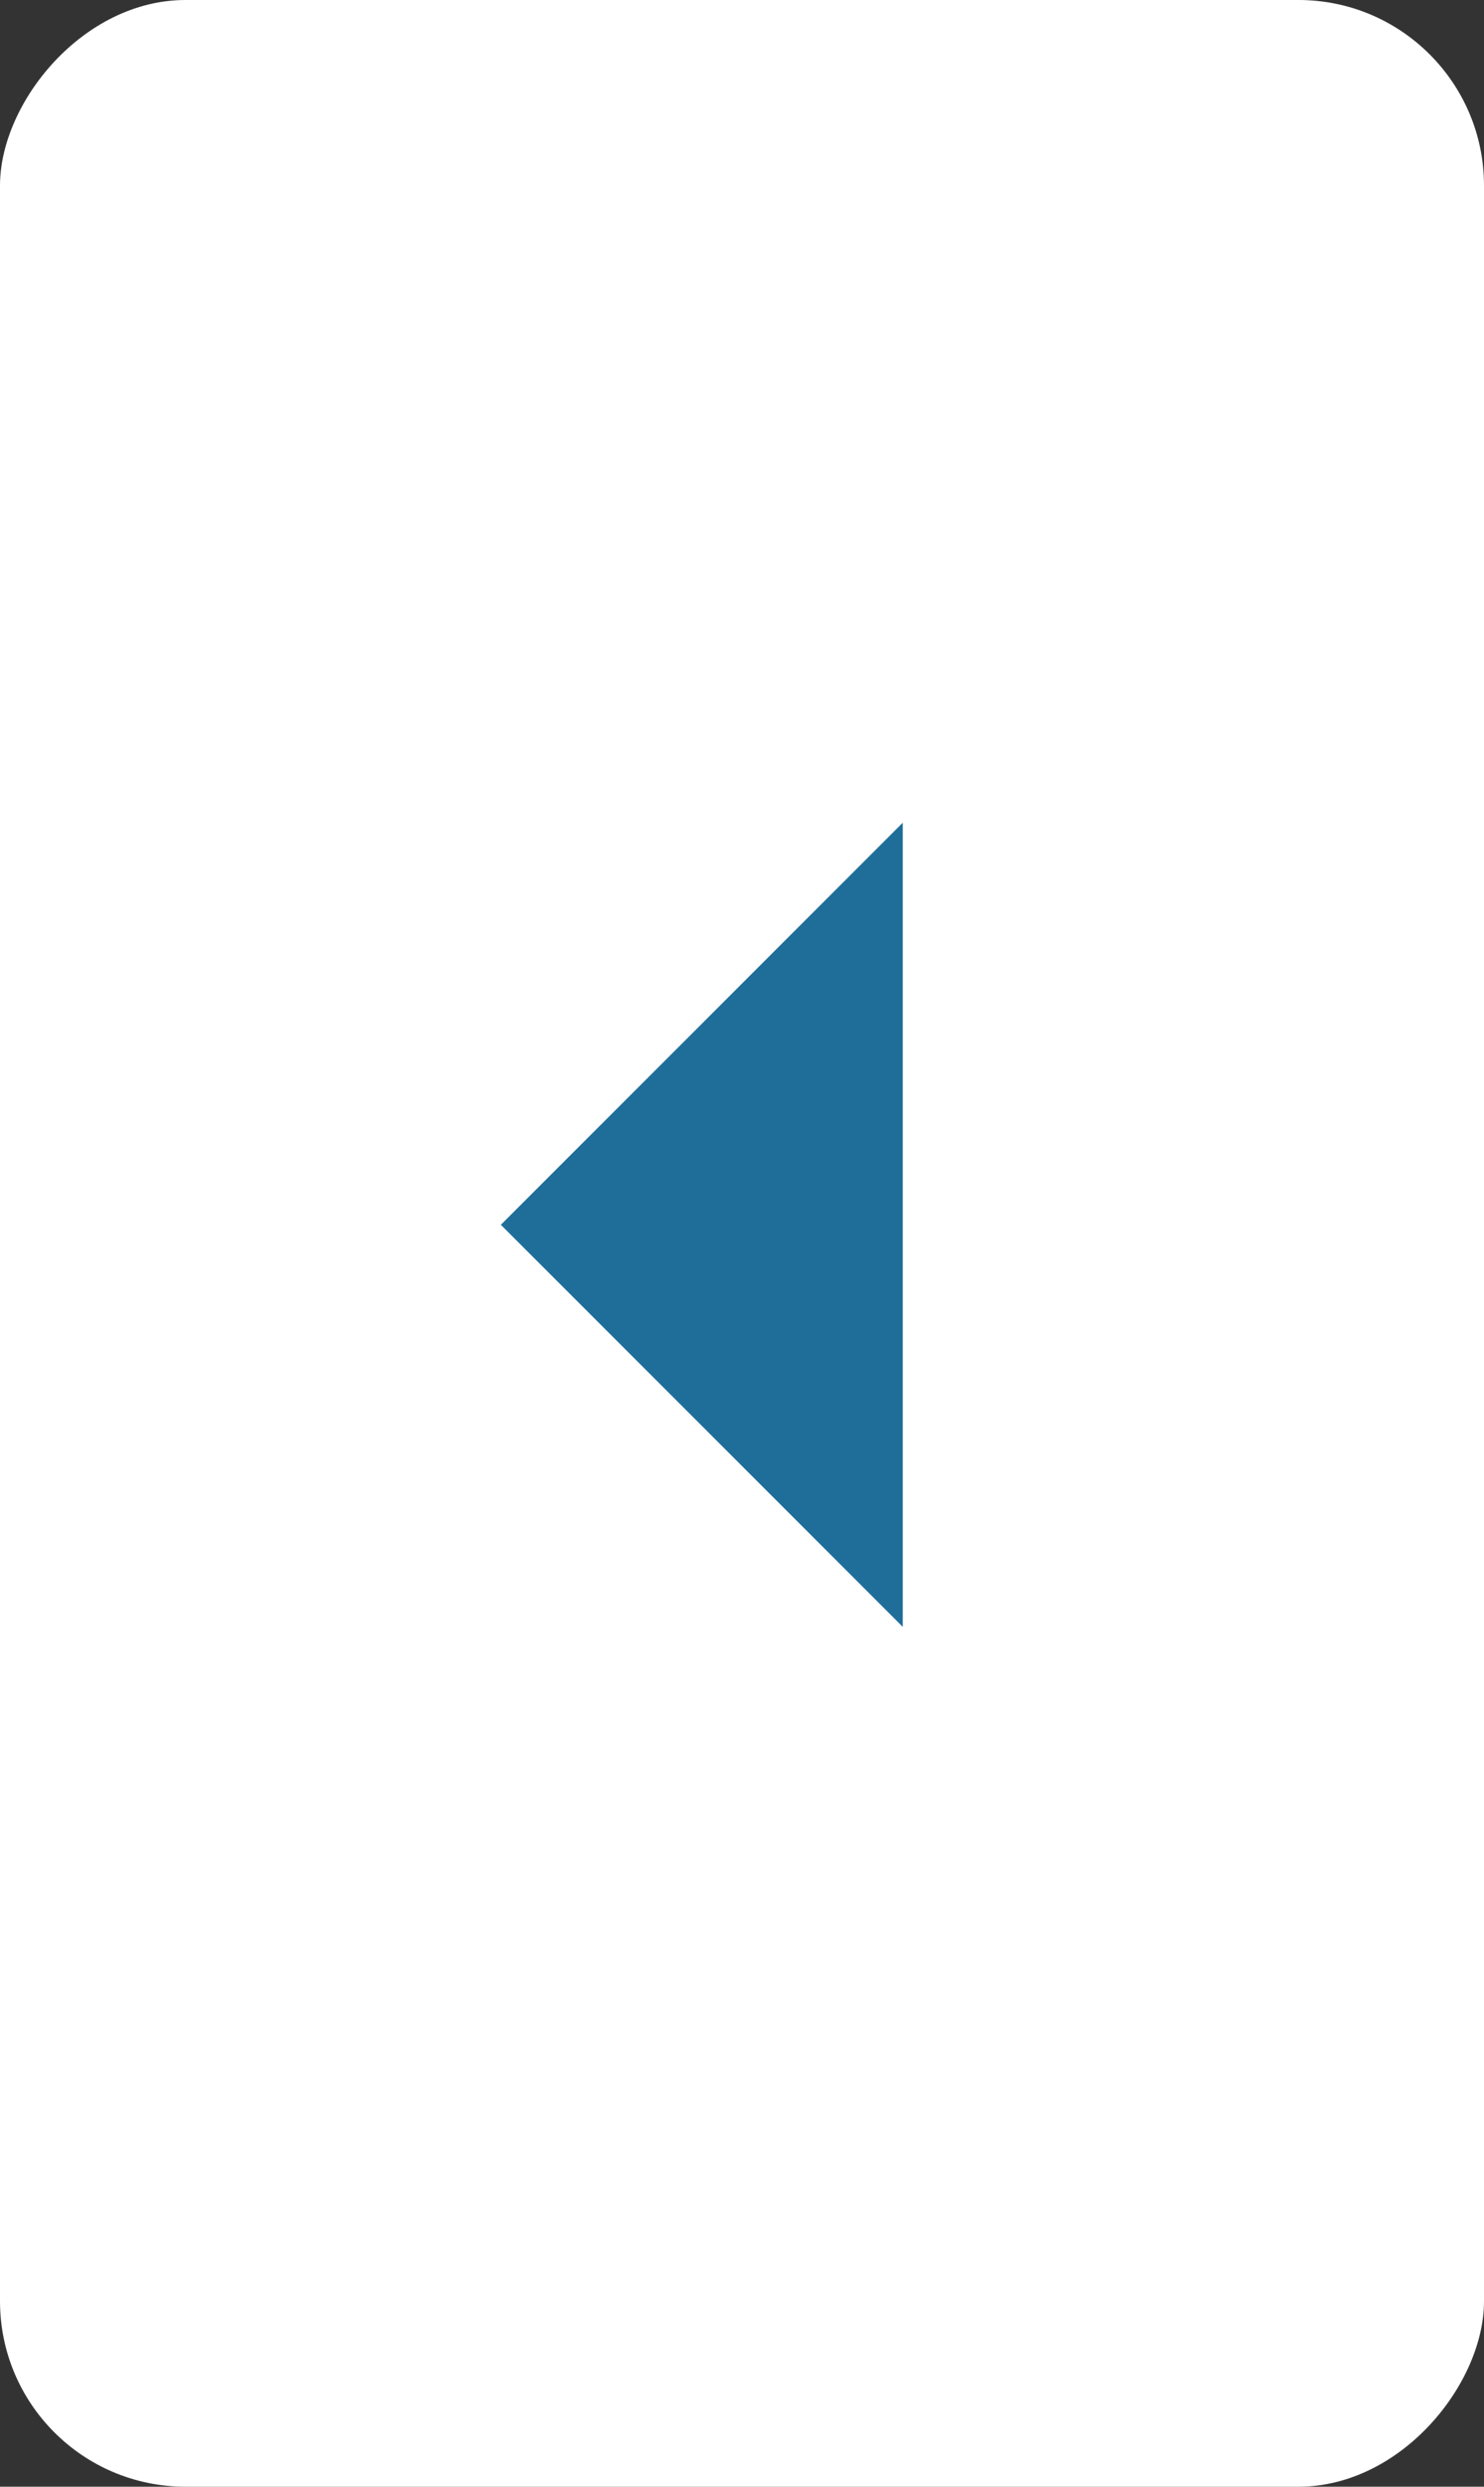 <svg width="40" height="67" viewBox="0 0 40 67" fill="none" xmlns="http://www.w3.org/2000/svg">
<rect x="0" y="0" width="40" height="67" fill="#333333" stroke="none"/>
<g clip-path="url(#clip0_187_34)">
<rect width="40" height="67" rx="5" transform="matrix(-1 0 0 1 40 0)" fill="white"/>
<path d="M13.5 33L24.333 43.833L24.333 22.167L13.5 33Z" fill="#1F6E9A"/>
</g>
<defs>
<clipPath id="clip0_187_34">
<rect width="40" height="67" rx="5" transform="matrix(-1 0 0 1 40 0)" fill="white"/>
</clipPath>
</defs>
</svg>
